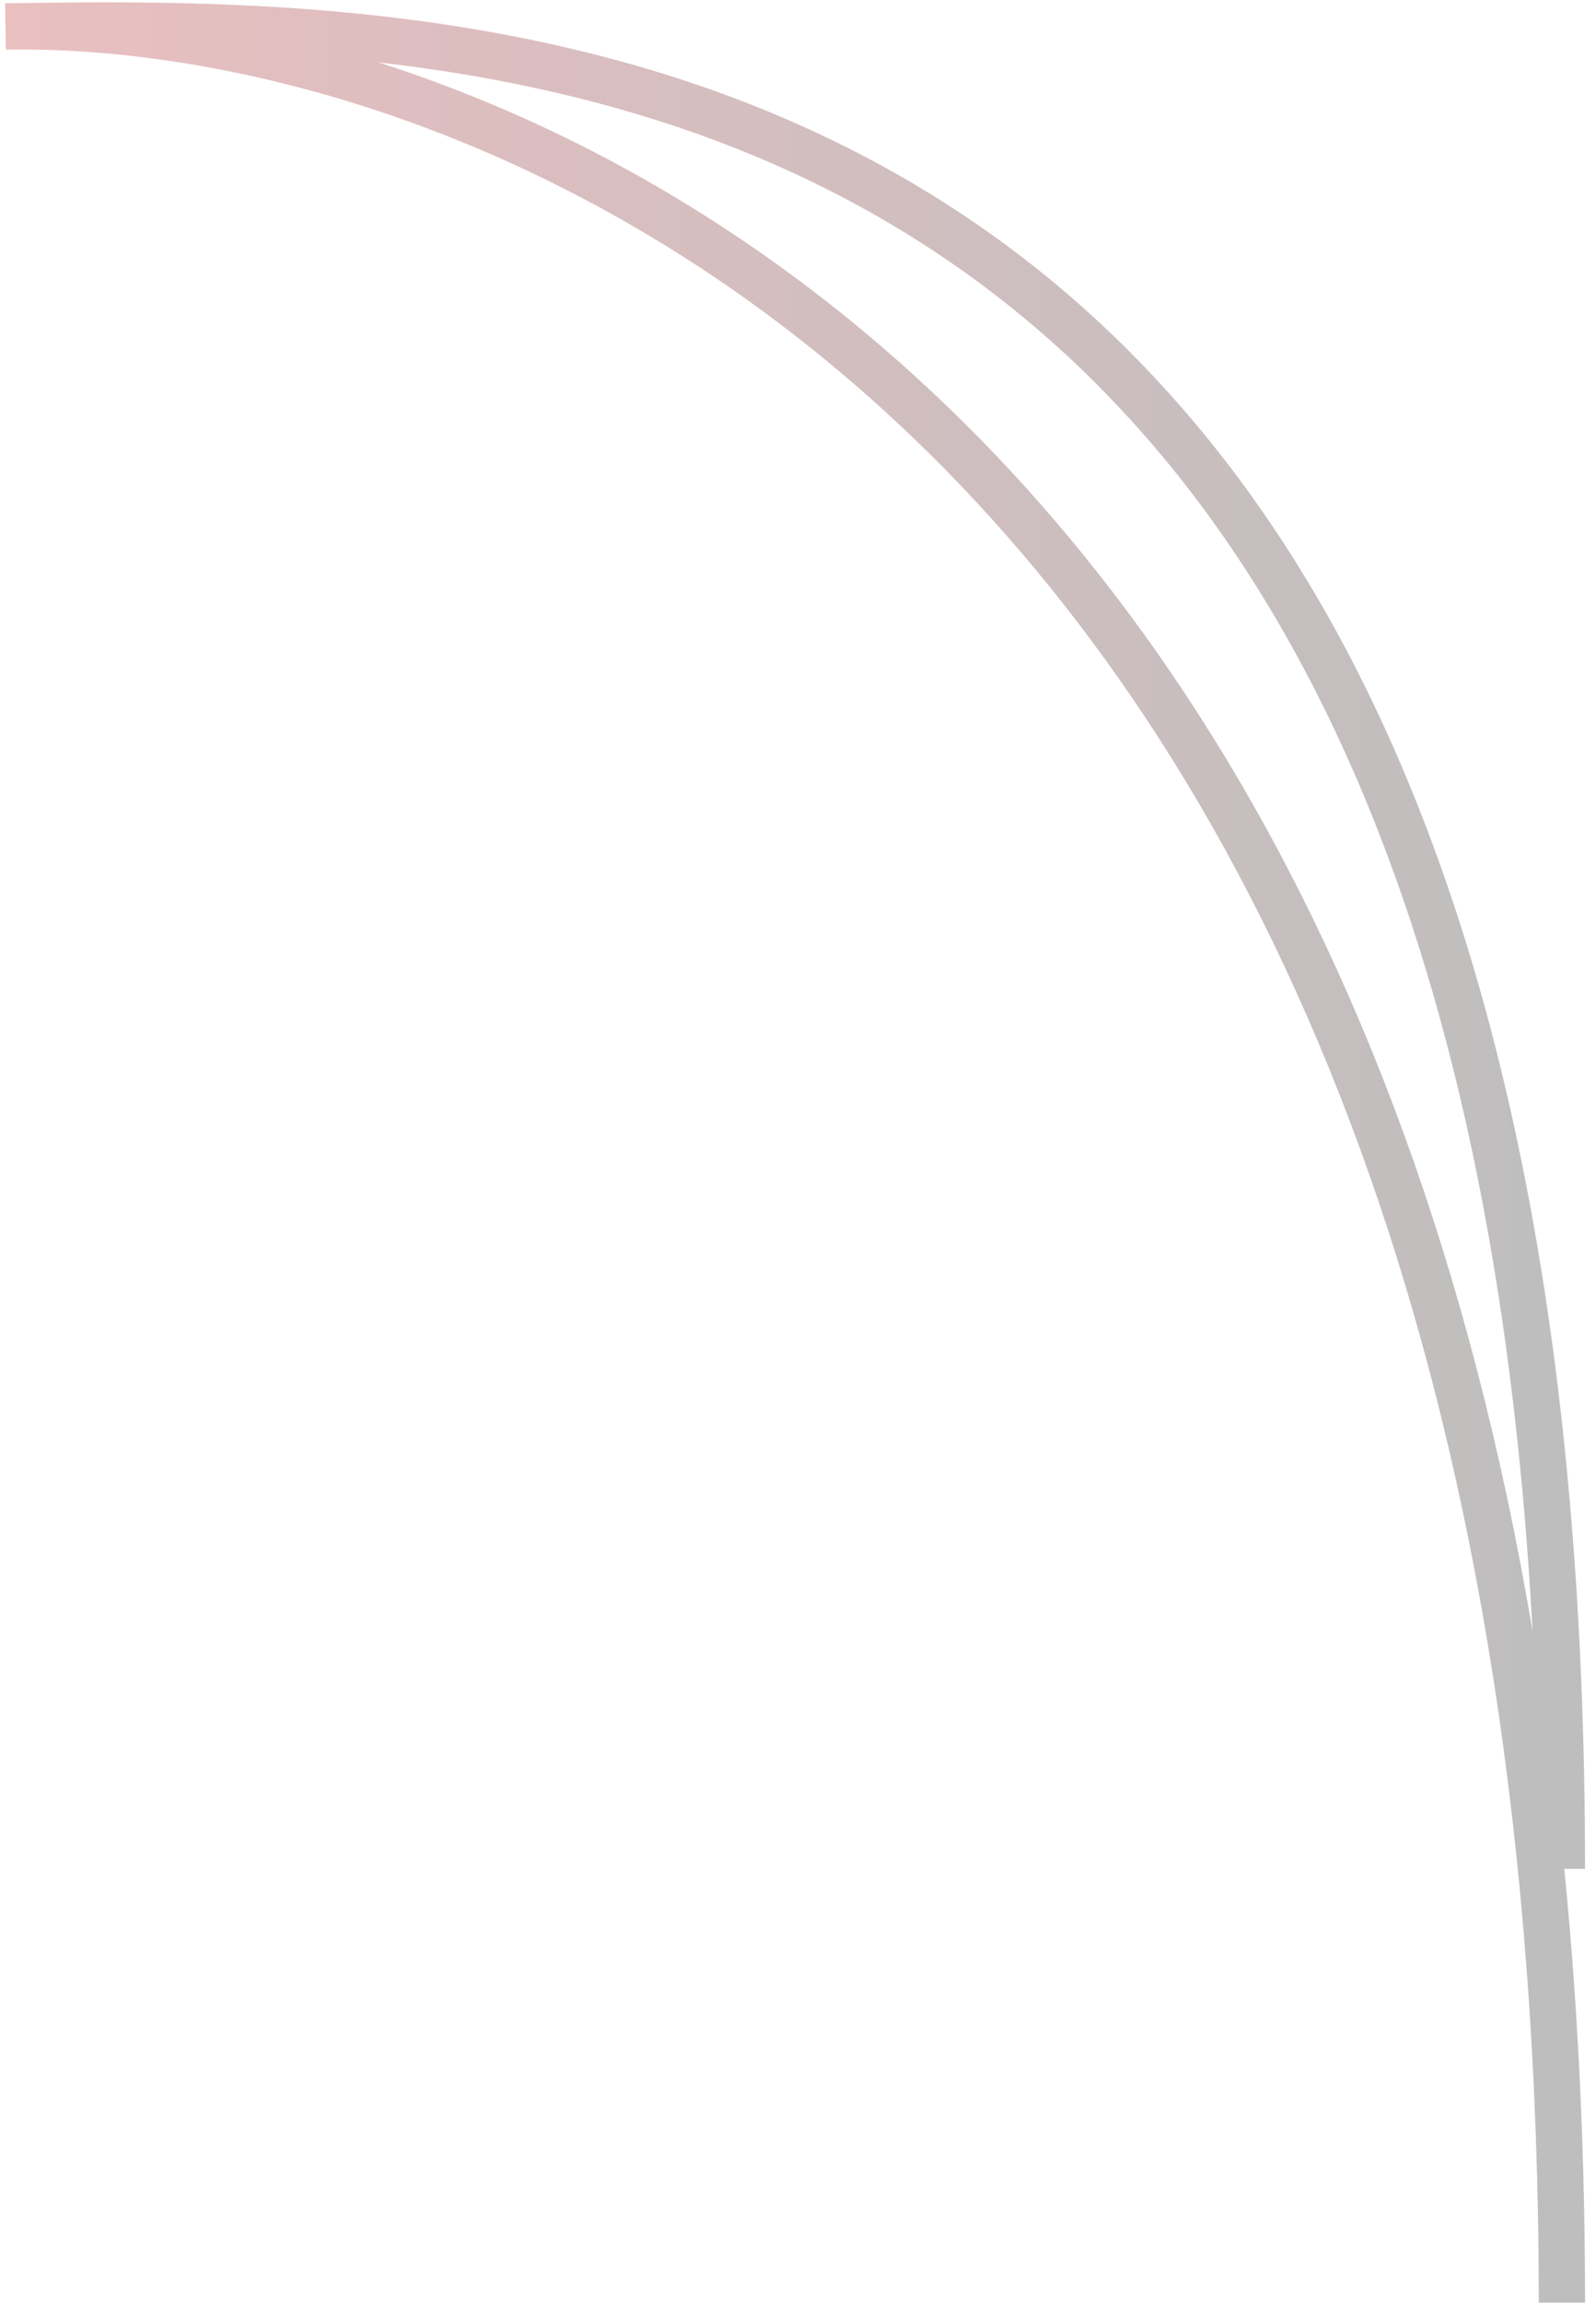 <svg width="138" height="199" viewBox="0 0 138 199" fill="none" xmlns="http://www.w3.org/2000/svg">
<path opacity="0.3" d="M135.052 198.966C135.052 39.77 45.335 1.517 0.476 2.29C45.335 1.517 135.052 2.291 135.052 161.487" stroke="url(#paint0_linear_1_23059)" stroke-width="4"/>
<defs>
<linearGradient id="paint0_linear_1_23059" x1="0.476" y1="100.584" x2="135.052" y2="100.584" gradientUnits="userSpaceOnUse">
<stop stop-color="#b92a2f"/>
<stop offset="1" stop-color="#282828"/>
</linearGradient>
</defs>
</svg>
